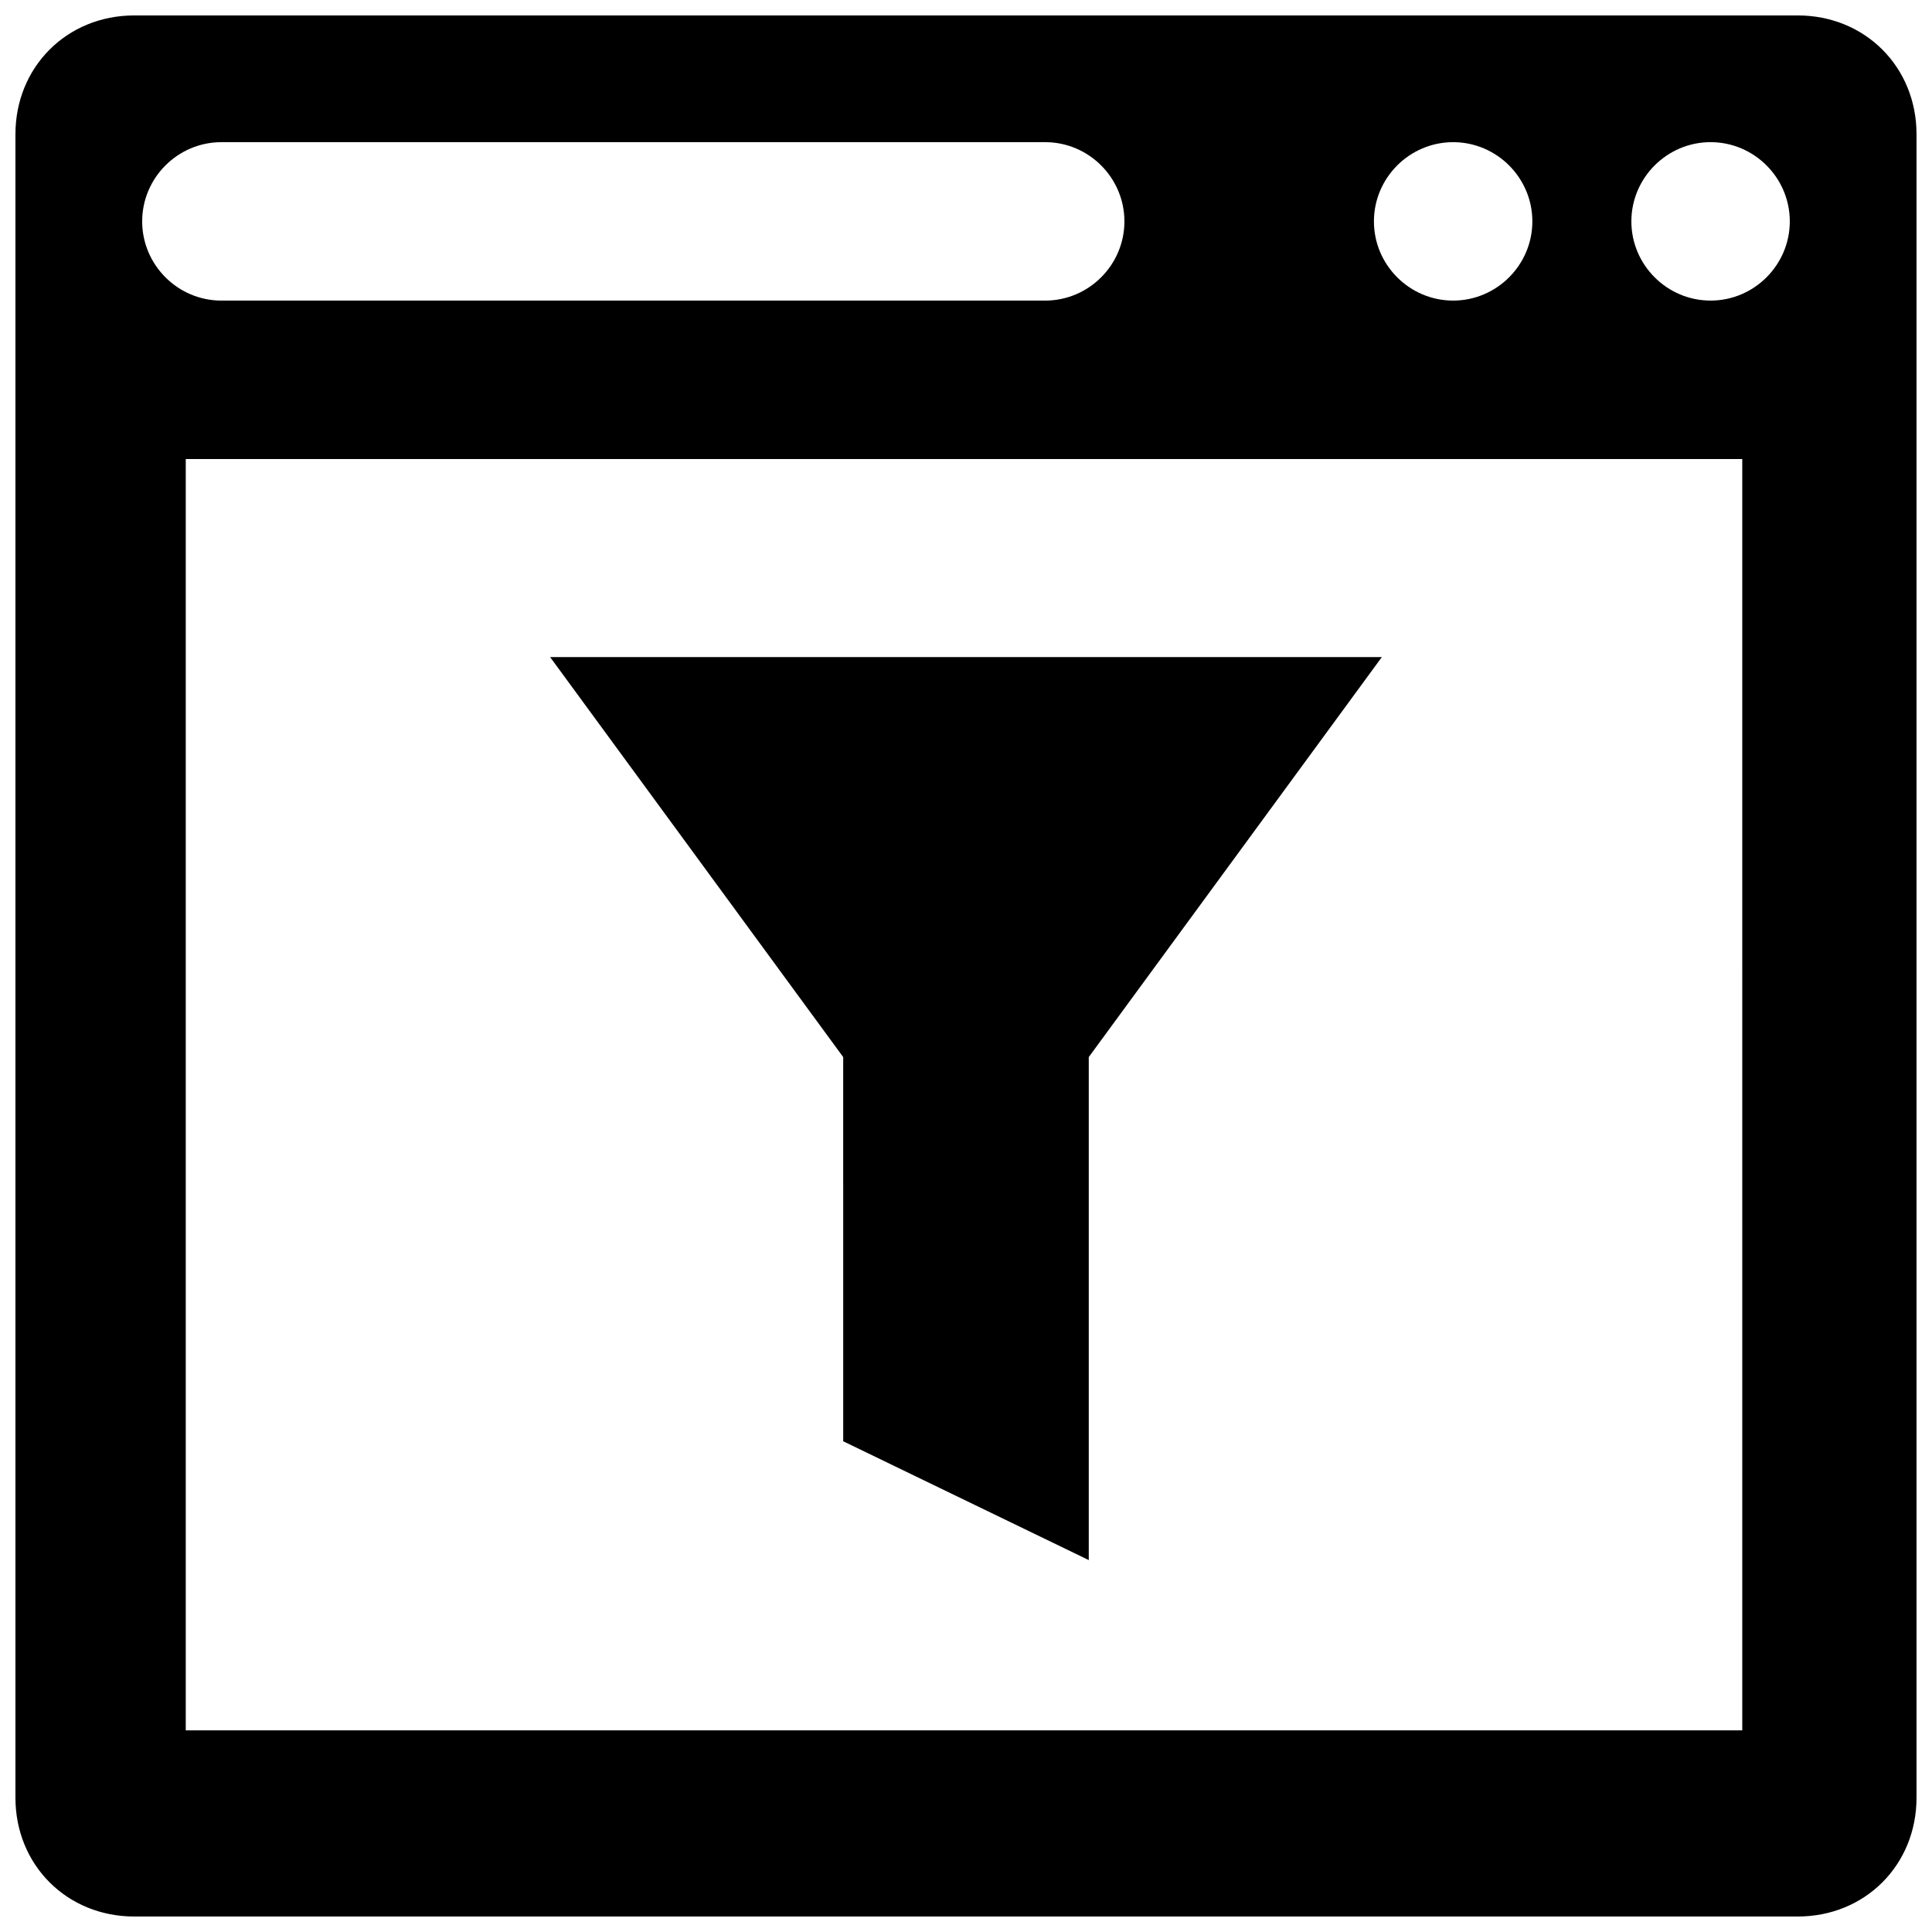 <?xml version="1.0" encoding="UTF-8"?>
<!-- Uploaded to: ICON Repo, www.svgrepo.com, Generator: ICON Repo Mixer Tools -->
<svg width="800px" height="800px" version="1.1" viewBox="144 144 512 512" xmlns="http://www.w3.org/2000/svg">
 <defs>
  <clipPath id="a">
   <path d="m148.09 148.09h503.81v503.81h-503.81z"/>
  </clipPath>
 </defs>
 <g clip-path="url(#a)">
  <path d="m620.41 148.09h-440.83c-17.844 0-31.488 13.645-31.488 31.488v440.83c0 17.844 13.645 31.488 31.488 31.488h440.83c17.844 0 31.488-13.645 31.488-31.488v-440.83c0-17.844-13.645-31.488-31.488-31.488zm-91.312 33.586c11.547 0 20.992 9.445 20.992 20.992s-9.445 20.992-20.992 20.992c-11.547 0-20.992-9.445-20.992-20.992 0-11.543 9.445-20.992 20.992-20.992zm-347.42 20.992c0-11.547 9.445-20.992 20.992-20.992h218.32c11.547 0 20.992 9.445 20.992 20.992s-9.445 20.992-20.992 20.992h-218.32c-11.543 0-20.992-9.445-20.992-20.992zm425.09 399.9h-413.54v-336.92h412.49l0.004 336.92zm-9.445-378.91c-11.547 0-20.992-9.445-20.992-20.992s9.445-20.992 20.992-20.992 20.992 9.445 20.992 20.992-9.445 20.992-20.992 20.992z"/>
 </g>
 <path d="m367.46 525.95 65.074 31.488v-133.3l77.672-106.01h-220.42l77.672 106.01z"/>
</svg>